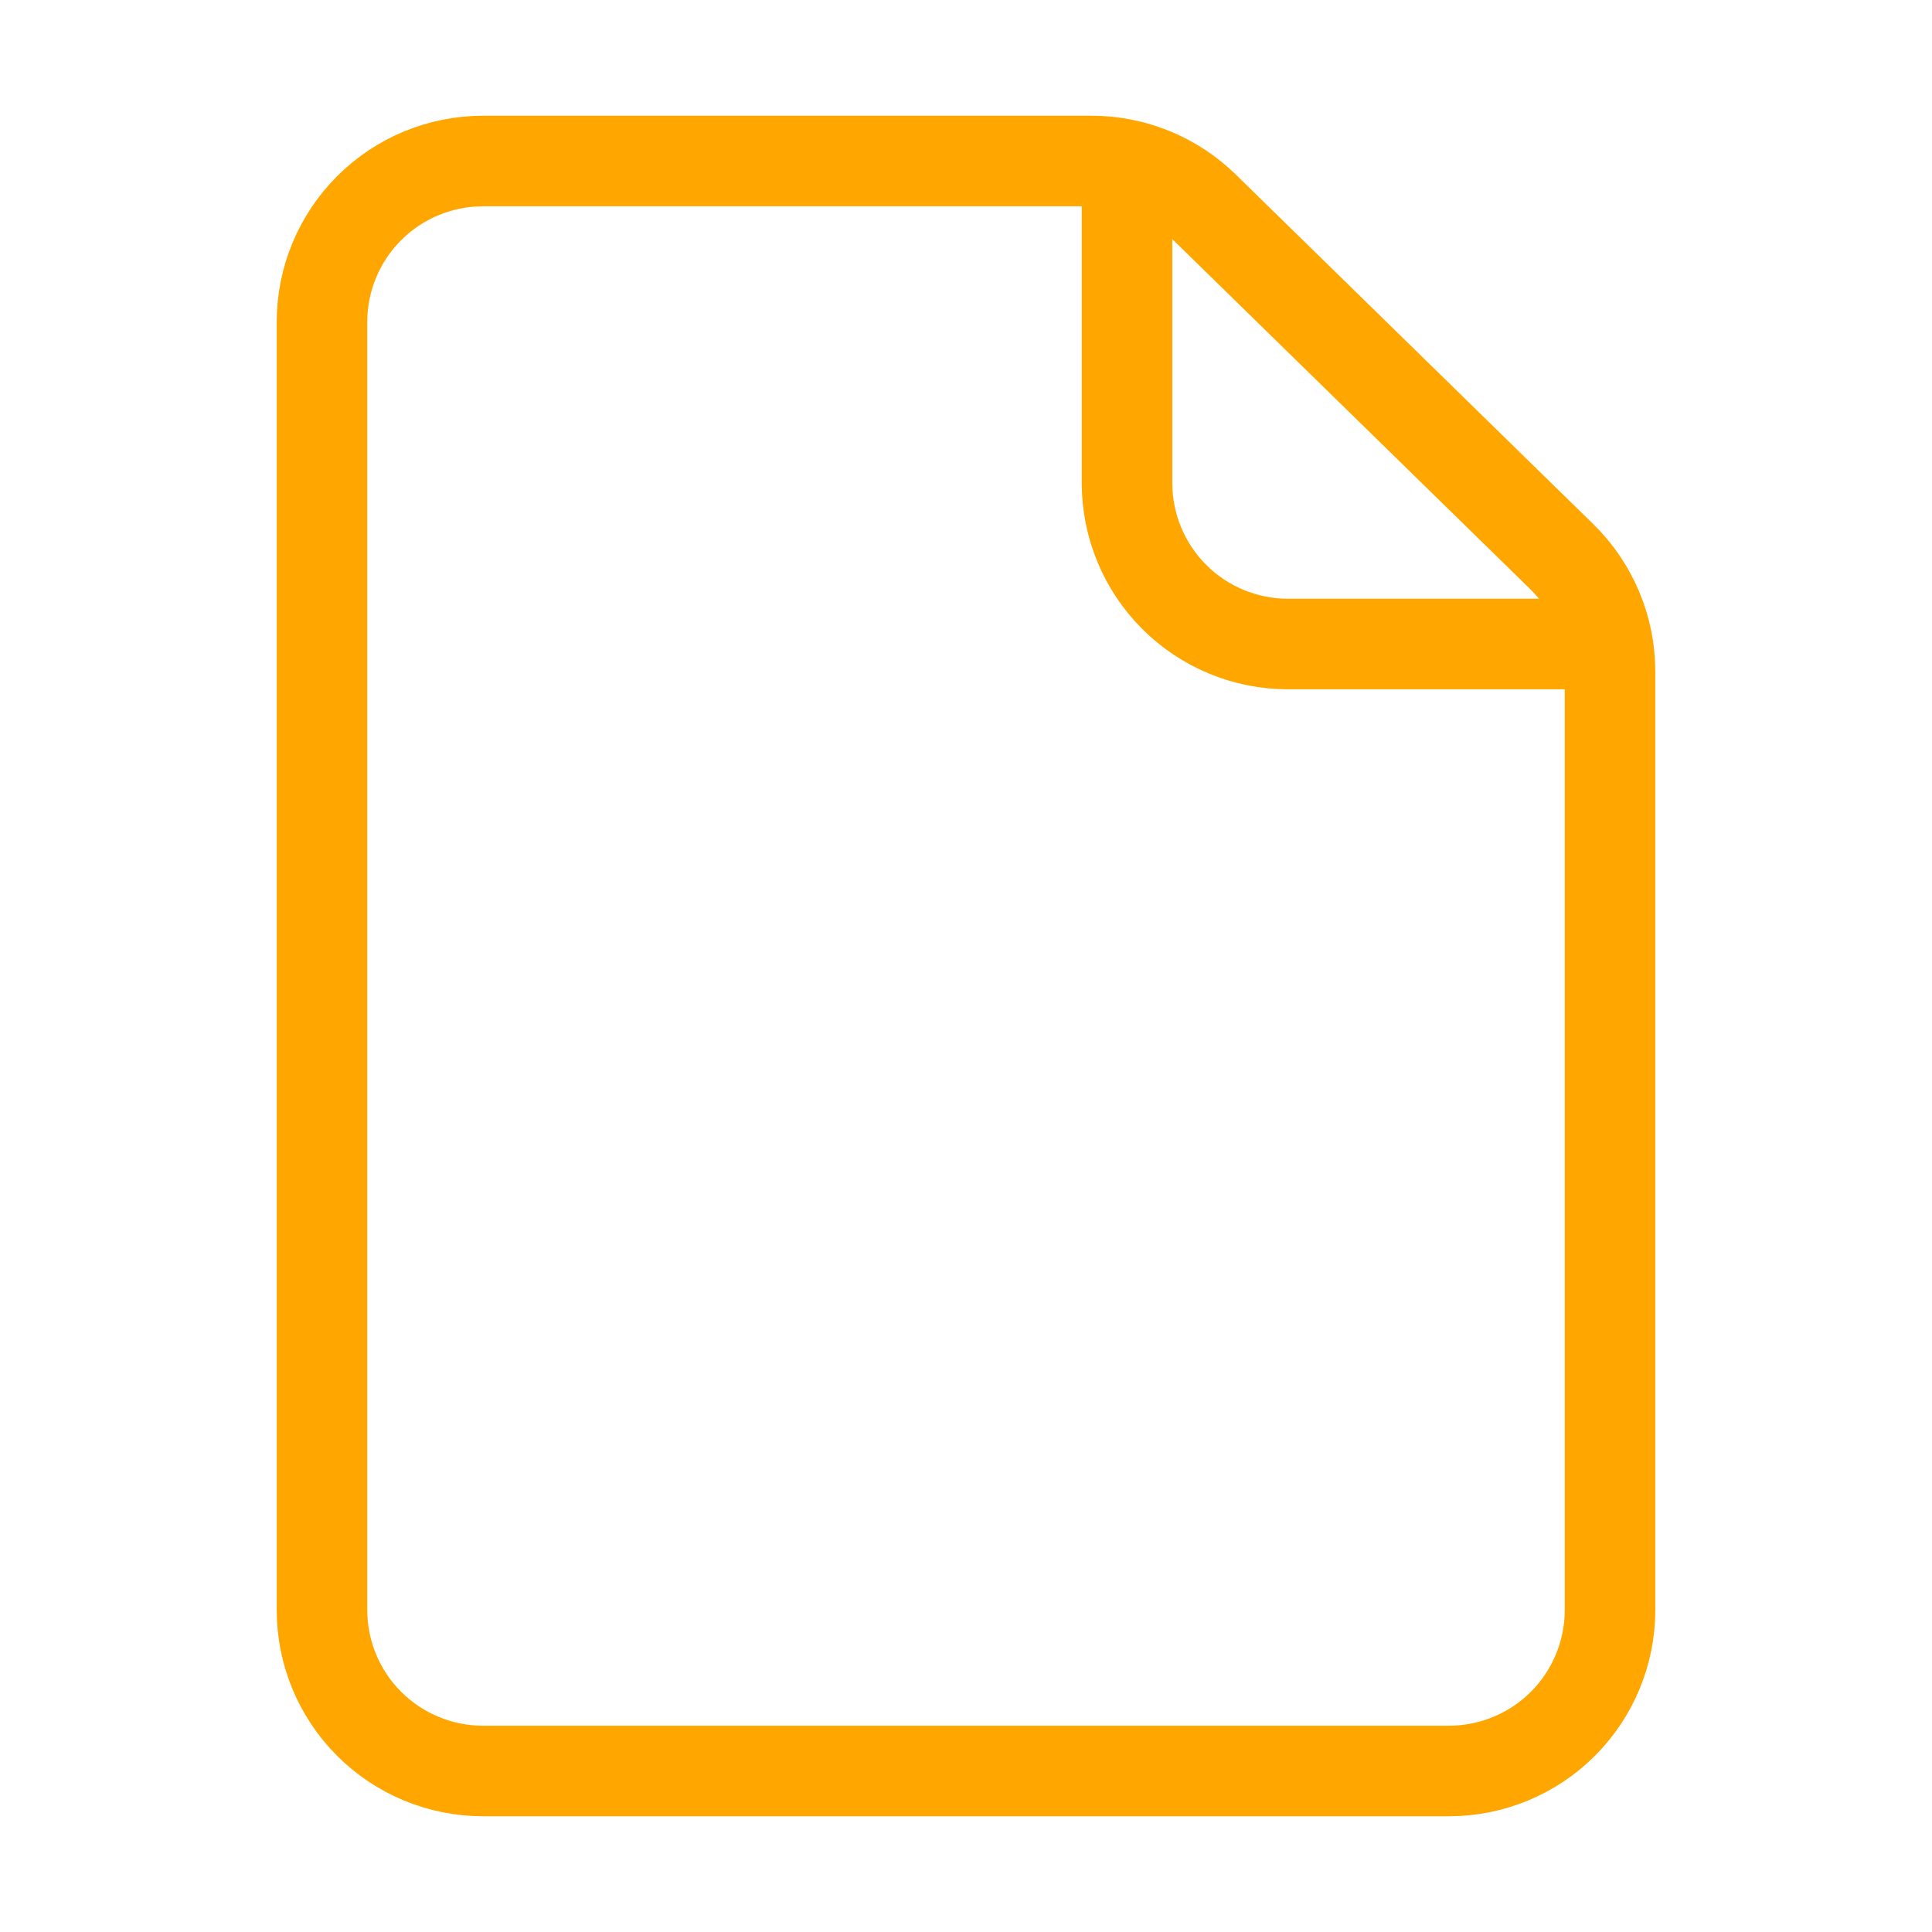 <svg width="32" height="32" viewBox="0 0 32 32" fill="none" xmlns="http://www.w3.org/2000/svg">
<g id="akar-icons:paper">
<g id="Group">
<path id="Vector" d="M5.333 5.333V26.667C5.333 27.374 5.614 28.052 6.114 28.552C6.614 29.052 7.293 29.333 8 29.333H24C24.707 29.333 25.386 29.052 25.886 28.552C26.386 28.052 26.667 27.374 26.667 26.667V11.123C26.667 10.768 26.596 10.416 26.458 10.088C26.32 9.761 26.118 9.464 25.864 9.216L19.944 3.427C19.446 2.94 18.777 2.667 18.08 2.667H8C7.293 2.667 6.614 2.948 6.114 3.448C5.614 3.948 5.333 4.626 5.333 5.333Z" stroke="#FFA700" stroke-width="1.5" stroke-linecap="round" stroke-linejoin="round"/>
<path id="Vector_2" d="M18.667 2.667V8C18.667 8.707 18.948 9.386 19.448 9.886C19.948 10.386 20.626 10.667 21.333 10.667H26.667" stroke="#FFA700" stroke-width="1.5" stroke-linejoin="round"/>
</g>
</g>
</svg>
